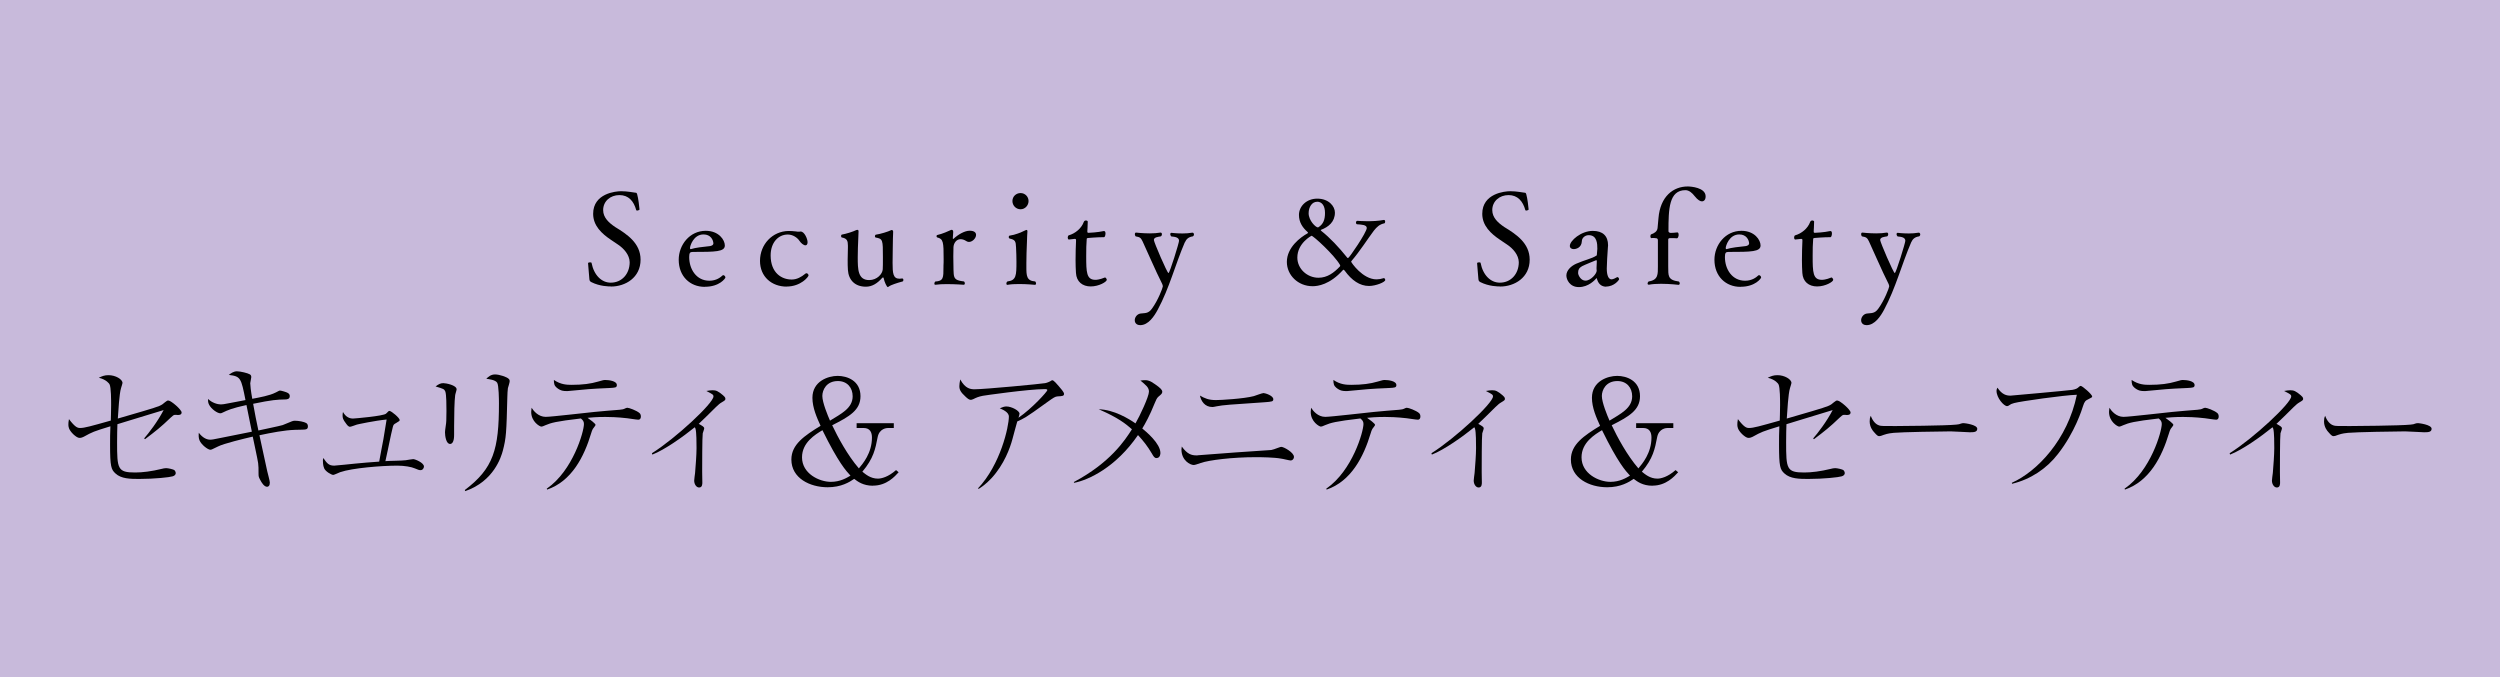 <?xml version="1.0" encoding="UTF-8"?>
<svg id="_レイヤー_2" data-name="レイヤー 2" xmlns="http://www.w3.org/2000/svg" width="310" height="84" viewBox="0 0 310 84">
  <defs>
    <style>
      .cls-1 {
        fill: #c8badb;
      }
    </style>
  </defs>
  <g id="contents">
    <rect class="cls-1" width="310" height="84"/>
    <g>
      <g>
        <path d="M17.86,54.38c.59-.68,1.67-2.07,2.43-3.53-.41.13-.79.23-4.2,1.28-.25.07-1.31.4-1.53.47-.02.52-.04,1.35-.04,2.23,0,3.31.05,3.76,2.25,3.76.88,0,2.02-.14,3.28-.45.16-.04.36-.09.54-.09.25,0,.9.13,1.06.27.05.07.14.18.14.34,0,.25-.22.36-.4.41-.32.11-2.2.32-4.14.32-1.1,0-2.23-.02-2.93-.68-.54-.49-.67-.86-.67-3.55,0-.79,0-1.44.04-2.3-2.16.67-2.18.68-3.31,1.3-.11.05-.29.14-.5.14-.29,0-.59-.27-.81-.47-.59-.59-.59-.95-.59-1.19,0-.16,0-.29.07-.67.79,1.04,1.08,1.1,1.39,1.1.54,0,1.31-.22,3.8-.92,0-.31.04-.99.04-1.91,0-.54,0-2.25-.2-2.59-.02-.05-.36-.58-1.33-.81.43-.2.7-.32,1.21-.32.85,0,1.73.5,1.73.97,0,.05-.11.41-.18.63-.22.68-.34,2.92-.4,3.78.5-.14,2.7-.79,3.15-.92,2.18-.65,2.21-.68,2.72-1.12.18-.14.27-.2.38-.2.36,0,1.66,1.15,1.66,1.48,0,.27-.23.32-.47.32-.05,0-.32-.04-.38-.02-.13.02-.25.09-.5.34-1.24,1.19-1.84,1.66-3.19,2.68l-.11-.11Z"/>
        <path d="M34.17,48.68c.41-.22.47-.25.56-.25.13,0,.83.2.95.29.2.11.25.25.25.4,0,.36-.32.41-.56.41-.99.02-1.64.05-3.98.54.2,1.08.41,2.25.65,3.31.47-.11,2.59-.54,3.01-.67.2-.07.99-.4,1.15-.47.14-.05.23-.07.36-.07.49,0,1.15.13,1.42.29.18.11.2.31.2.41,0,.38-.23.4-.77.41-.29,0-.56.02-.83.02-1.31.04-2.95.36-4.41.67.16.7.83,3.82.97,4.47.05.22.32,1.19.32,1.4,0,.4-.18.52-.34.52-.36,0-.68-.5-.88-.9-.16-.31-.18-.38-.18-.72,0-.67,0-.9-.05-1.31-.07-.52-.58-2.83-.67-3.29-1.08.25-3.6.86-4.3,1.22-.74.36-.83.41-.95.41-.32,0-1.13-.63-1.35-1.17-.13-.29-.11-.65-.09-.94.5.67,1.04.86,1.4.86.23,0,.36-.02,1.33-.22.61-.13,3.29-.67,3.85-.77-.13-.65-.58-2.9-.67-3.31-1.89.43-2.3.63-2.95.94-.14.07-.2.09-.29.09-.36,0-1.12-.52-1.4-1.08-.14-.25-.13-.54-.11-.7.45.47,1.17.68,1.57.68.22,0,.43-.04.9-.13.34-.07,1.85-.36,2.16-.41-.54-2.74-.59-2.95-2.07-3.12.23-.18.59-.45,1.01-.45s1.37.23,1.6.38c.09.05.18.14.18.34,0,.13-.13.65-.13.76,0,.2.07.95.25,1.93.86-.16,2.21-.41,2.88-.77Z"/>
        <path d="M50.3,57.07c.14-.02.81-.14.94-.14.23,0,1.33.45,1.33.92,0,.16-.13.45-.43.45-.16,0-.31-.05-.7-.22-.41-.18-1.26-.34-2.18-.34-1.91,0-5.58.29-7.08.81-.14.05-.74.34-.86.34-.2,0-.94-.4-1.12-.81-.16-.36-.16-.83-.16-.95,0-.07,0-.14.05-.34.45.65.67.95,1.35.95.23,0,2.2-.22,2.57-.25.63-.07,2.25-.2,3.01-.25.07-.45.45-2.38.52-2.77.27-1.71.32-1.96.4-2.45-1.48.14-3.64.61-3.69.63-.14.04-.72.27-.85.27-.2,0-.36-.22-.49-.4-.4-.52-.43-.7-.43-1.03,0-.16.02-.27.05-.4.36.65.85.81,1.24.81.16,0,3.82-.31,4.1-.61.29-.29.34-.34.41-.34.25,0,1.28.88,1.28,1.13,0,.11-.04.14-.45.38-.29.16-.32.2-.4.49-.16.65-.23.97-.45,2.02-.14.72-.18.86-.47,2.21.4-.04,2.12-.05,2.48-.11Z"/>
        <path d="M56.31,53.3v.58c0,.25,0,1.17-.5,1.17s-.63-1.01-.63-1.44c0-.18.02-.27.11-.94.04-.23.07-.5.07-1.71,0-.56,0-2.02-.14-2.41-.13-.31-.23-.34-1.21-.63.4-.31.65-.41.97-.41.31,0,1.64.25,1.64.77,0,.11-.18.63-.18.74-.09.61-.13,2.41-.13,3.83v.45ZM57.64,60.76c3.55-2.68,4.23-5.02,4.23-10.73,0-.49-.02-2.27-.22-2.57-.22-.36-1.04-.45-1.35-.49.23-.23.56-.54,1.08-.54.56,0,1.48.32,1.69.54.13.11.13.23.13.31,0,.14-.18.72-.22.85-.05.29-.05.68-.07,1.1-.11,4.41-.14,5.06-.56,6.66-.2.74-1.1,3.78-4.66,5.01l-.05-.13Z"/>
        <path d="M67.82,60.58c3.22-2.23,4.59-7.06,4.59-8.01,0-.34-.16-.49-.38-.68-3.1.36-3.69.54-4.38.83-.29.13-.41.18-.52.18-.2,0-1.26-.61-1.26-1.82,0-.18.04-.34.05-.52.23.38.83,1.13,1.75,1.13.7,0,5.08-.52,6.03-.61,1.04-.09,2.09-.2,3.13-.27.36-.04.45-.05.68-.16.04-.02.18-.09.27-.09.22,0,1.15.34,1.51.65.14.11.18.29.18.43,0,.2-.07.4-.32.4-.23,0-1.19-.16-1.39-.18-1.21-.14-2.21-.16-2.7-.16-1.06,0-1.85.07-2.2.11.25.18.99.7.99.88,0,.09-.31.43-.34.5-.09.14-.14.34-.2.52-.88,2.94-2.43,5.96-5.47,7l-.04-.13ZM70.89,47.72c1.37,0,2.38-.14,3.26-.4.63-.18.7-.2.9-.2.43,0,1.44.11,1.44.63,0,.32-.22.32-.86.36-2.57.11-2.84.16-5.22.38h-.2c-.27,0-.67,0-1.17-.41-.31-.25-.36-.52-.36-.97.86.59,1.62.61,2.21.61Z"/>
        <path d="M80.84,56.2c2.95-1.85,7.63-6.21,7.63-7.04,0-.22-.09-.27-.88-.68.31-.05.52-.09.77-.09.45,0,.68.11,1.28.61.16.14.31.27.31.45,0,.16-.05.2-.47.45-.23.13-.38.27-.72.59-.54.54-1.75,1.73-2.12,2.07.5.27.68.38.68.56,0,.11-.16.52-.18.61-.07.45-.07,4.07-.07,4.79,0,.2.02,1.1.02,1.3s0,.63-.4.63c-.34,0-.61-.41-.61-.85,0-.14.09-.81.11-.95.07-.85.18-2.25.18-3.08,0-.54,0-2.02-.13-2.41-.02-.07-.04-.11-.09-.18-1.42,1.15-3.71,2.79-5.26,3.39l-.05-.16Z"/>
        <path d="M108.24,60.23c-1.21,0-1.89-.52-2.32-.85-.59.4-1.6,1.04-3.29,1.04-2.21,0-4.5-1.13-4.5-3.44,0-1.87,1.62-2.95,3.62-4.18-.45-.99-1.01-2.23-1.01-3.47,0-2.07,1.96-2.72,3.13-2.72s2.83.59,2.83,2.52c0,1.73-1.37,2.52-3.51,3.6.7,1.48,1.91,3.73,3.31,5.35.47-.56,1.62-1.89,1.62-3.82,0-.63-.22-1.19-1.04-1.19h-.86v-.59h4.61v.59h-.7c-.16,0-1.1.04-1.31,1.17-.27,1.4-.5,2.61-1.89,4.25.4.32,1.01.86,1.93.86.43,0,1.28-.2,2.25-1.06l.32.27c-.47.52-1.49,1.66-3.17,1.66ZM101.99,53.34c-.9.54-2.54,1.53-2.54,3.37,0,2.02,2.14,3.04,3.58,3.04,1.15,0,1.96-.49,2.43-.77-.54-.58-1.49-1.6-3.48-5.64ZM103.9,47.25c-1.44,0-1.93,1.12-1.93,1.85,0,.81.68,2.45.95,3.06,1.37-.85,2.81-1.53,2.81-3.02,0-1.06-.67-1.89-1.84-1.89Z"/>
        <path d="M121.27,60.56c2.79-2.95,3.83-7.65,3.83-8.9,0-.59-.85-.9-1.13-1.03.34-.14.56-.23.81-.23.68,0,1.64.54,1.64.9,0,.11-.09.38-.13.5,1.71-1.17,3.58-3.26,3.58-3.42,0-.11-.11-.13-.34-.13-2,0-7.62.81-7.67.83-.54.11-.79.22-1.17.41-.16.07-.25.09-.32.09-.18,0-.38-.14-.65-.4-.61-.56-.76-.86-.76-1.3,0-.23.04-.47.11-.83.63,1.17,1.31,1.22,1.78,1.22,1.28,0,8.26-.67,8.75-.76.27-.05.52-.18.61-.22.2-.13.22-.14.29-.14.16,0,.61.52.79.74.22.25.65.74.65.94,0,.27-.18.29-.79.32-.31.02-.49.14-1.3.72-1.49,1.08-2.11,1.51-2.65,1.85-.36.22-.79.43-1.06.54-.11.34-.5,1.85-.59,2.16-.29,1.1-1.03,3.17-2.61,4.88-.7.76-1.31,1.15-1.6,1.33l-.07-.11Z"/>
        <path d="M133.16,59.77c4.5-2.39,6.32-5.15,7.2-6.54-.76-.67-1.71-1.44-4.12-2.48,1.89.04,3.75,1.19,4.56,1.75.54-.92,1.67-3.33,1.67-3.94,0-.52-.38-.81-1.06-1.37.29-.04.41-.05.59-.05.31,0,.58.05,1.22.5.72.5.9.72.9.94,0,.2-.09.29-.5.63-.16.14-.29.41-.47.86-.54,1.37-1.19,2.56-1.51,3.06.5.41,2.25,1.87,2.25,3.04,0,.05,0,.63-.49.63-.25,0-.36-.2-.58-.58-.52-.88-1.01-1.51-1.71-2.27-2.74,4-6.14,5.58-7.92,5.92l-.04-.11Z"/>
        <path d="M148.36,56.47c.07,0,.14,0,.22-.02,4.47-.34,4.95-.38,9.06-.65.22-.05.47-.13.72-.23.4-.14.43-.16.52-.16.31,0,1.57.7,1.57,1.24,0,.27-.2.45-.4.45-.18,0-1.01-.22-1.19-.23-.83-.16-2.45-.18-3.15-.18-2.86,0-5.8.36-6.82.72-.5.18-.74.25-.88.25-.4,0-1.51-.54-1.51-1.93,0-.11.02-.18.04-.36.68.94,1.19,1.1,1.84,1.1ZM150.77,49.61c.58,0,3.44-.16,4.7-.49.18-.05,1.03-.38,1.21-.38.2,0,1.21.32,1.21.76,0,.29-.16.31-1.1.38-4.32.29-5.1.34-5.91.5-.36.07-.43.09-.54.09-.94,0-1.4-.72-1.55-1.42.59.34,1.08.56,1.98.56Z"/>
        <path d="M164.48,60.58c3.22-2.23,4.59-7.06,4.59-8.01,0-.34-.16-.49-.38-.68-3.1.36-3.69.54-4.38.83-.29.13-.42.18-.52.18-.2,0-1.26-.61-1.26-1.82,0-.18.04-.34.05-.52.23.38.83,1.13,1.75,1.13.7,0,5.08-.52,6.03-.61,1.04-.09,2.09-.2,3.13-.27.36-.04.45-.05.68-.16.04-.02.18-.09.27-.09.22,0,1.15.34,1.51.65.14.11.18.29.18.43,0,.2-.07.4-.32.4-.23,0-1.19-.16-1.39-.18-1.21-.14-2.21-.16-2.7-.16-1.06,0-1.85.07-2.2.11.25.18.99.7.99.88,0,.09-.31.43-.34.5-.09.14-.14.34-.2.52-.88,2.94-2.43,5.96-5.47,7l-.04-.13ZM167.55,47.72c1.37,0,2.38-.14,3.26-.4.63-.18.7-.2.9-.2.43,0,1.44.11,1.44.63,0,.32-.22.32-.86.36-2.58.11-2.84.16-5.22.38h-.2c-.27,0-.67,0-1.17-.41-.31-.25-.36-.52-.36-.97.86.59,1.62.61,2.21.61Z"/>
        <path d="M177.5,56.2c2.95-1.85,7.63-6.21,7.63-7.04,0-.22-.09-.27-.88-.68.31-.05.52-.09.77-.09.45,0,.68.11,1.28.61.16.14.31.27.31.45,0,.16-.05.2-.47.45-.23.13-.38.27-.72.59-.54.54-1.75,1.73-2.12,2.07.5.27.68.38.68.56,0,.11-.16.52-.18.61-.07.45-.07,4.07-.07,4.79,0,.2.02,1.1.02,1.3s0,.63-.4.63c-.34,0-.61-.41-.61-.85,0-.14.09-.81.11-.95.07-.85.18-2.25.18-3.08,0-.54,0-2.02-.13-2.41-.02-.07-.04-.11-.09-.18-1.42,1.15-3.71,2.79-5.26,3.39l-.05-.16Z"/>
        <path d="M204.9,60.23c-1.21,0-1.89-.52-2.32-.85-.59.4-1.6,1.04-3.29,1.04-2.21,0-4.5-1.13-4.5-3.44,0-1.87,1.62-2.95,3.62-4.18-.45-.99-1.01-2.23-1.01-3.47,0-2.07,1.96-2.72,3.13-2.72s2.83.59,2.83,2.52c0,1.73-1.37,2.52-3.51,3.6.7,1.48,1.91,3.73,3.31,5.35.47-.56,1.62-1.89,1.62-3.82,0-.63-.22-1.19-1.04-1.19h-.86v-.59h4.61v.59h-.7c-.16,0-1.1.04-1.31,1.17-.27,1.4-.5,2.61-1.89,4.25.4.32,1.01.86,1.93.86.43,0,1.28-.2,2.25-1.06l.32.27c-.47.52-1.5,1.66-3.17,1.66ZM198.65,53.34c-.9.54-2.54,1.53-2.54,3.37,0,2.02,2.14,3.04,3.58,3.04,1.15,0,1.96-.49,2.43-.77-.54-.58-1.49-1.6-3.47-5.64ZM200.56,47.25c-1.44,0-1.93,1.12-1.93,1.85,0,.81.68,2.45.95,3.06,1.37-.85,2.81-1.53,2.81-3.02,0-1.06-.67-1.89-1.84-1.89Z"/>
        <path d="M224.82,54.38c.59-.68,1.67-2.07,2.43-3.53-.41.13-.79.23-4.2,1.28-.25.07-1.31.4-1.53.47-.02.52-.04,1.35-.04,2.23,0,3.31.05,3.76,2.25,3.76.88,0,2.02-.14,3.28-.45.16-.04.36-.09.54-.09.25,0,.9.13,1.06.27.05.07.14.18.14.34,0,.25-.22.36-.4.41-.32.11-2.2.32-4.14.32-1.1,0-2.23-.02-2.94-.68-.54-.49-.67-.86-.67-3.55,0-.79,0-1.44.04-2.3-2.16.67-2.18.68-3.31,1.3-.11.05-.29.14-.5.14-.29,0-.59-.27-.81-.47-.59-.59-.59-.95-.59-1.19,0-.16,0-.29.07-.67.79,1.04,1.08,1.1,1.39,1.1.54,0,1.31-.22,3.8-.92,0-.31.04-.99.04-1.91,0-.54,0-2.25-.2-2.59-.02-.05-.36-.58-1.33-.81.43-.2.7-.32,1.21-.32.85,0,1.73.5,1.73.97,0,.05-.11.41-.18.63-.22.68-.34,2.92-.4,3.78.5-.14,2.7-.79,3.15-.92,2.18-.65,2.21-.68,2.72-1.12.18-.14.27-.2.38-.2.36,0,1.66,1.15,1.66,1.48,0,.27-.23.32-.47.32-.05,0-.32-.04-.38-.02-.13.02-.25.09-.5.34-1.24,1.19-1.84,1.66-3.19,2.68l-.11-.11Z"/>
        <path d="M233.03,52.76c.25.07.43.07,2.02.07.32,0,6.28-.04,7.54-.18.34-.04.36-.04.58-.13.11-.04.22-.05.34-.05.09,0,1.67.18,1.67.7,0,.43-.47.43-.95.43-.27,0-1.96-.11-2.34-.11-1.08,0-6.18.09-7.06.18-.22.02-.74.07-1.24.25-.34.13-.43.16-.56.16s-.23,0-.67-.52c-.13-.14-.52-.61-.52-1.3,0-.25.02-.47.14-.7.23.65.63,1.08,1.04,1.19Z"/>
        <path d="M249.48,59.86c3.11-1.39,6.91-5.33,8.05-10.91-1.6.05-6.99.81-7.78,1.03-.34.09-.4.13-.67.31-.02.02-.11.07-.2.07-.41,0-1.31-1.04-1.31-1.89,0-.18.07-.31.11-.4.58.88,1.15.99,1.62.99.14,0,7.26-.65,7.69-.72.45-.09.61-.18.79-.36.13-.11.16-.13.23-.13.2,0,1.42,1.06,1.42,1.31,0,.09-.05.14-.43.32-.43.2-.52.32-.7.86-.11.36-1.01,3.28-3.12,5.96-1.42,1.84-3.42,3.15-5.69,3.69l-.02-.14Z"/>
        <path d="M263.47,60.58c3.22-2.23,4.59-7.06,4.59-8.01,0-.34-.16-.49-.38-.68-3.1.36-3.69.54-4.38.83-.29.13-.42.18-.52.18-.2,0-1.26-.61-1.26-1.82,0-.18.04-.34.05-.52.23.38.83,1.13,1.75,1.13.7,0,5.08-.52,6.03-.61,1.04-.09,2.09-.2,3.13-.27.36-.04.45-.05.68-.16.04-.02.18-.09.27-.09.22,0,1.15.34,1.51.65.14.11.18.29.18.43,0,.2-.07.4-.32.4-.23,0-1.19-.16-1.39-.18-1.21-.14-2.21-.16-2.7-.16-1.06,0-1.85.07-2.2.11.25.18.99.7.99.88,0,.09-.31.43-.34.5-.09.14-.14.34-.2.52-.88,2.94-2.43,5.96-5.47,7l-.04-.13ZM266.53,47.72c1.37,0,2.38-.14,3.26-.4.63-.18.7-.2.9-.2.43,0,1.44.11,1.44.63,0,.32-.22.32-.86.36-2.58.11-2.84.16-5.22.38h-.2c-.27,0-.67,0-1.17-.41-.31-.25-.36-.52-.36-.97.86.59,1.62.61,2.21.61Z"/>
        <path d="M276.48,56.2c2.95-1.85,7.63-6.21,7.63-7.04,0-.22-.09-.27-.88-.68.31-.05.52-.09.77-.09.45,0,.68.11,1.28.61.16.14.31.27.31.45,0,.16-.05.2-.47.45-.23.13-.38.27-.72.59-.54.54-1.75,1.73-2.12,2.07.5.27.68.38.68.56,0,.11-.16.52-.18.61-.07.45-.07,4.07-.07,4.79,0,.2.02,1.1.02,1.3s0,.63-.4.63c-.34,0-.61-.41-.61-.85,0-.14.09-.81.11-.95.07-.85.18-2.25.18-3.08,0-.54,0-2.02-.13-2.41-.02-.07-.04-.11-.09-.18-1.42,1.15-3.71,2.79-5.26,3.39l-.05-.16Z"/>
        <path d="M289.37,52.76c.25.07.43.07,2.02.07.32,0,6.28-.04,7.54-.18.34-.04.36-.04.58-.13.11-.04.22-.05.34-.05.09,0,1.67.18,1.67.7,0,.43-.47.43-.95.43-.27,0-1.96-.11-2.34-.11-1.08,0-6.18.09-7.06.18-.22.02-.74.07-1.24.25-.34.13-.43.16-.56.16s-.23,0-.67-.52c-.13-.14-.52-.61-.52-1.3,0-.25.02-.47.14-.7.23.65.63,1.08,1.04,1.19Z"/>
      </g>
      <g>
        <path d="M75.77,35.52c-.24,0-1.39,0-2.45-.54-.18-.1-.22-.18-.24-.4-.02-.43-.16-1.71-.16-1.94,0-.08.13-.11.24-.11.1,0,.18.02.19.06.3,1.55,1.26,2.46,2.38,2.46,1.38,0,2.35-1.09,2.35-2.54-.02-.91-.72-1.7-1.46-2.19-.27-.19-.56-.38-.86-.58-1.15-.77-2.21-1.75-2.21-3.23,0-2.54,2.82-2.8,3.46-2.8.82,0,1.52.16,1.76.18.14,0,.19.03.24.21.14.45.27,1.6.29,1.87.02.05-.18.14-.3.14-.05,0-.1-.02-.11-.06-.3-1.1-.94-1.86-2.08-1.86s-2.02.77-2.02,1.86c0,.94.72,1.58,1.49,2.1,1.44.88,3.15,1.98,3.15,4.05,0,2.23-1.89,3.33-3.67,3.33Z"/>
        <path d="M87.39,35.57c-1.82,0-3.23-1.3-3.23-3.36,0-1.84,1.36-3.59,3.35-3.59,1.63,0,2.37,1.14,2.37,1.82,0,.78-1.15.8-3.97.8-.34,0-.45.1-.45.64,0,1.49.88,2.93,2.5,2.93.9,0,1.41-.45,1.62-.64.03-.03.06-.05.11-.05.11,0,.26.14.26.29,0,.1-.72,1.15-2.54,1.15ZM87.24,29.07c-1.26,0-1.68,1.44-1.68,1.68,0,.08.02.14.08.14h.03c.56-.18,1.54-.29,2.34-.37.16-.02.45-.1.45-.35-.02-.4-.32-1.1-1.22-1.1Z"/>
        <path d="M97.55,35.54c-1.86,0-3.31-1.23-3.31-3.19,0-2.06,1.55-3.68,3.54-3.71.27,0,.61.02.94.06.14.03.22.03.3.03s.14,0,.22-.02h.05c.45,0,.85.9.85,1.33,0,.29-.14.38-.27.38-.22,0-.54-.26-.74-.56-.24-.37-.8-.78-1.44-.78-1.2,0-2.13,1.01-2.13,2.59,0,2.21,1.41,2.99,2.59,2.99h.03c.61,0,1.18-.3,1.68-.72.05-.05.1-.06.14-.06.13,0,.26.14.26.27,0,.16-.94,1.38-2.72,1.38Z"/>
        <path d="M110.19,35.55s-.06.05-.1.05c-.13,0-.43-.66-.51-1.09-.02-.08-.05-.11-.08-.11s-.06.02-.11.06c-.61.69-1.25,1.09-2.02,1.09-1.36,0-2.15-.83-2.23-2.08-.03-.37-.03-.82-.03-1.25,0-.59.02-1.17.03-1.54v-.21c0-.59-.1-.91-.75-1.02-.06-.02-.1-.1-.1-.18s.03-.16.1-.18c.56-.1,1.41-.37,1.78-.56.05-.02.1-.03.13-.03.1,0,.16.05.16.18,0,.35-.05.99-.08,2.05,0,.24-.02.7-.02,1.18,0,1.5.02,2.82,1.42,2.82.98,0,1.65-.77,1.68-1.34.02-.21.02-.82.02-1.49,0-2.16,0-2.29-.91-2.45-.05-.02-.08-.08-.08-.16s.05-.18.11-.19c.58-.08,1.54-.38,1.9-.56.02-.02.05-.02.06-.02.1,0,.19.06.19.21v.03c-.03.51-.03,1.04-.05,2.15,0,.27-.02.99-.02,1.68,0,1.3.06,1.97.86,1.97.1,0,.21-.02.32-.03h.02c.1,0,.14.1.14.19,0,.08-.03.18-.13.19-.61.16-1.44.43-1.73.64Z"/>
        <path d="M121.03,29.14c0,.38-.43.86-.88.86-.11,0-.21-.03-.32-.1-.27-.18-.51-.24-.72-.24-.54,0-.85.51-.88.98,0,.24-.02.7-.02,1.17,0,1.54.05,2.15.05,2.15.05.69.38.83,1.28.94.06.06.1.14.1.22,0,.11-.05.19-.13.19,0,0-1.06-.08-2.1-.08-.51,0-1.02.02-1.41.08h-.03c-.08,0-.11-.06-.11-.14s.03-.18.11-.26c1.02-.06,1.02-.46,1.02-1.78v-.18c.02-.22.02-.51.02-.82,0-2.1-.03-2.51-.8-2.69-.05-.02-.08-.08-.08-.16,0-.06.03-.13.1-.14.64-.14,1.38-.48,1.73-.64h.06c.11,0,.18.1.18.27l-.05.75v.03c0,.06.02.08.05.08.02,0,.03-.02.05-.03.58-.54,1.39-.99,1.98-.99s.8.24.8.51Z"/>
        <path d="M128.47,35.14c0,.1-.05.18-.13.18,0,0-.96-.1-1.97-.1-.5,0-1.02.02-1.44.1h-.03c-.06,0-.11-.06-.11-.16,0-.08.03-.18.13-.26,1.1-.13,1.12-.75,1.12-2.43,0-.59-.02-1.18-.05-1.79-.03-.75-.1-.96-.8-1.1-.06-.02-.11-.1-.11-.18,0-.1.05-.18.11-.18.72-.1,1.42-.4,1.95-.66.05-.03.1-.05.13-.05.08,0,.13.05.13.16v.05c-.05.56-.06,1.79-.11,2.69,0,.37-.02.78-.02,1.23v.45c0,1.1.02,1.74,1.1,1.81.06.06.1.16.1.24ZM126.55,25.95c-.56,0-1.01-.46-1.01-1.02s.45-.99,1.01-.99.99.45.99.99-.43,1.02-.99,1.02Z"/>
        <path d="M135.26,35.52c-1.04,0-1.78-.59-1.84-1.68-.03-.46-.05-1.01-.05-1.58,0-.88.03-1.81.06-2.43,0-.22-.05-.19-.16-.21-.18,0-.54.08-.72.08h-.02c-.08,0-.13-.13-.13-.26,0-.11.05-.24.13-.26.78-.22,1.57-.85,1.86-1.66.05-.13.16-.18.27-.18s.22.06.22.14v.02c0,.37-.05,1.15-.05,1.15v.06c0,.11.03.16.14.16.1,0,1.14-.05,1.9-.22h.03c.13,0,.18.14.18.3,0,.22-.08.46-.18.46-.86,0-1.97.1-1.97.1-.18.02-.18.08-.18.19-.05.48-.06,1.28-.06,2.05,0,2.03.03,2.95,1.15,2.95.05,0,.48,0,1.17-.29h.02c.08,0,.21.18.21.29,0,.24-.96.82-2,.82Z"/>
        <path d="M146.91,30.06c-1.18,2.75-1.9,5.65-3.35,8.34-.43.8-1.15,1.92-2.18,1.92-.3,0-.67-.16-.67-.62,0-.34.27-.75.7-.82.51-.08.98.05,1.44-.62.75-1.02,1.34-2.59,1.34-2.74,0-.11-.03-.22-.08-.32-.83-1.63-1.97-4.31-2.43-5.27-.21-.42-.3-.53-.86-.62-.06-.06-.1-.18-.1-.26,0-.11.05-.21.14-.21,0,0,.83.1,1.73.1.45,0,.93-.03,1.31-.1h.02c.1,0,.16.1.16.21,0,.1-.05.21-.14.26-.34.06-.86.1-.86.45,0,.26,1.65,4.1,1.81,4.1s1.31-3.75,1.31-4c0-.43-.5-.5-.96-.54-.08-.08-.13-.19-.13-.27,0-.1.05-.18.14-.18,0,0,.62.08,1.38.08.4,0,.83-.03,1.22-.1h.02c.11,0,.18.11.18.22,0,.1-.05.19-.14.24-.53.08-.8.32-.99.75Z"/>
        <path d="M169.76,35.46c-1.15,0-2.15-.7-3.01-1.89-.06-.06-.11-.13-.16-.13-.02,0-.03.02-.05.03-1.65,1.84-3.14,2.02-3.78,2.02-1.81,0-3.19-1.38-3.19-3.01,0-1.81,1.7-3.07,2.56-3.54.03-.03.06-.05.06-.08s-.02-.06-.06-.1c-.58-.51-1.06-1.17-1.06-2.11,0-1.07.93-2.02,2.27-2.02,1.42,0,2.19.94,2.19,1.73,0,1.15-.8,1.79-1.73,2.14-.02,0-.03.02-.03.03,0,.03.06.1.08.11,1.04.82,2.16,2,3.2,3.3.03.05.08.06.11.06.14,0,2.32-3.2,2.32-3.73,0-.4-.64-.42-1.2-.46-.08,0-.14-.11-.14-.21,0-.11.06-.22.19-.22,0,0,.53.05,1.22.05.62,0,1.39-.03,2.05-.16h.02c.1,0,.14.11.14.21s-.03.19-.1.21c-.61.13-.94.46-1.3.91-.8,1.06-1.7,2.51-2.79,3.78-.02.02-.02.05-.02.08,0,.08,1.42,2.18,3.14,2.18.27,0,.56-.05.85-.14.02,0,.03-.02.05-.02.1,0,.18.13.18.24,0,.26-1.17.74-2.03.74ZM162.63,29.23s-1.76.91-1.76,2.71c0,1.39,1.22,2.5,2.62,2.5,1.1,0,1.92-.62,2.67-1.41.02-.02.03-.05.03-.08s-.02-.08-.03-.1c-.7-1.23-3.31-3.62-3.54-3.62ZM163.31,25.02c-.61,0-1.04.64-1.04,1.42,0,.91.88,1.76,1.15,1.76.03,0,.05-.02.06-.02.64-.4.82-.99.82-1.78,0-.85-.35-1.39-.99-1.39Z"/>
        <path d="M186.01,35.52c-.24,0-1.39,0-2.45-.54-.18-.1-.22-.18-.24-.4-.02-.43-.16-1.71-.16-1.94,0-.08.13-.11.24-.11.1,0,.18.02.19.06.3,1.55,1.26,2.46,2.39,2.46,1.38,0,2.35-1.09,2.35-2.54-.02-.91-.72-1.7-1.46-2.19-.27-.19-.56-.38-.86-.58-1.15-.77-2.21-1.75-2.21-3.23,0-2.54,2.82-2.8,3.46-2.8.82,0,1.52.16,1.76.18.14,0,.19.03.24.21.14.45.27,1.6.29,1.87.02.05-.18.14-.3.14-.05,0-.1-.02-.11-.06-.3-1.1-.95-1.86-2.08-1.86s-2.02.77-2.02,1.86c0,.94.72,1.58,1.49,2.1,1.44.88,3.15,1.98,3.15,4.05,0,2.23-1.89,3.33-3.67,3.33Z"/>
        <path d="M199.18,35.55c-.46,0-.91-.21-1.12-.85-.05-.14-.06-.22-.08-.22-.02,0-.03.02-.05.05-.14.16-.94,1.07-2.15,1.07-1.14,0-1.55-.94-1.55-1.44,0-.64.59-1.18,1.22-1.46,1.1-.48,1.95-.64,2.46-.98.05-.02.1-.03.1-.14.02-.1.03-.38.06-.72,0-.61-.02-1.7-1.07-1.7-.48,0-.85.37-.85.74-.03.82-.72.99-1.01.99-.27,0-.48-.14-.48-.4,0-.64,1.39-1.86,2.85-1.86,1.23,0,1.89.62,1.89,1.79,0,.08-.02.16-.02.24-.06.78-.14,2.16-.14,2.64,0,.85.22,1.34.59,1.34.19,0,.51-.16.67-.26.02-.02.05-.02.06-.02.11,0,.21.16.21.26s-.61.91-1.6.91ZM198.01,32.42c0-.11-.03-.16-.08-.16,0,0-1.47.59-1.76.75-.38.22-.48.46-.48.77v.14c.06.32.38.88.91.88.66,0,1.39-.86,1.39-1.23v-.03c-.02-.1-.02-.21-.02-.32,0-.26.02-.53.03-.69v-.11Z"/>
        <path d="M211.05,24.97c-.21,0-.51-.14-.93-.67-.26-.34-.66-.72-1.12-.72-2.05,0-2.11,2.32-2.11,5.09,0,.13.14.21.3.21.1,0,.59-.03.78-.06h.02c.1,0,.16.1.16.3v.06c-.03.21-.11.37-.21.37-.14-.02-.38-.02-.61-.02h-.26c-.18,0-.21.1-.21.21v3.28c.02,1.15-.11,1.7,1.33,1.89.06.06.1.14.1.22,0,.1-.06.19-.14.19,0,0-1.07-.13-2.18-.13-.53,0-1.06.03-1.49.11h-.05c-.08,0-.13-.06-.13-.14,0-.1.05-.19.13-.26,1.23-.18,1.14-.96,1.15-1.87v-3.23c0-.21-.1-.27-.32-.27-.08-.02-.18-.02-.27-.02-.08,0-.16,0-.21.02-.08,0-.13-.11-.13-.24,0-.11.03-.21.11-.24.34-.11.74-.34.78-.78.05-.51.08-.82.11-1.2.22-2.75,1.86-3.95,3.63-3.95.38,0,2.22.13,2.22,1.23,0,.59-.38.62-.48.62Z"/>
        <path d="M215.82,35.57c-1.82,0-3.23-1.3-3.23-3.36,0-1.84,1.36-3.59,3.35-3.59,1.63,0,2.37,1.14,2.37,1.82,0,.78-1.15.8-3.97.8-.34,0-.45.1-.45.64,0,1.49.88,2.93,2.5,2.93.9,0,1.41-.45,1.62-.64.03-.03.06-.05.11-.05.11,0,.26.14.26.29,0,.1-.72,1.15-2.54,1.15ZM215.67,29.07c-1.26,0-1.68,1.44-1.68,1.68,0,.08.02.14.08.14h.03c.56-.18,1.54-.29,2.34-.37.16-.02.45-.1.45-.35-.02-.4-.32-1.1-1.22-1.1Z"/>
        <path d="M225.33,35.52c-1.04,0-1.78-.59-1.84-1.68-.03-.46-.05-1.01-.05-1.58,0-.88.03-1.81.06-2.43,0-.22-.05-.19-.16-.21-.18,0-.54.08-.72.08h-.02c-.08,0-.13-.13-.13-.26,0-.11.05-.24.13-.26.79-.22,1.57-.85,1.86-1.66.05-.13.16-.18.27-.18s.22.06.22.14v.02c0,.37-.05,1.15-.05,1.15v.06c0,.11.03.16.14.16.1,0,1.14-.05,1.91-.22h.03c.13,0,.18.14.18.3,0,.22-.08.46-.18.46-.86,0-1.97.1-1.97.1-.18.02-.18.08-.18.19-.05.48-.06,1.28-.06,2.05,0,2.03.03,2.95,1.15,2.95.05,0,.48,0,1.17-.29h.02c.08,0,.21.18.21.29,0,.24-.96.82-2,.82Z"/>
        <path d="M236.98,30.06c-1.18,2.75-1.91,5.65-3.35,8.34-.43.8-1.15,1.92-2.18,1.92-.3,0-.67-.16-.67-.62,0-.34.27-.75.7-.82.51-.08.98.05,1.44-.62.75-1.02,1.34-2.59,1.34-2.74,0-.11-.03-.22-.08-.32-.83-1.63-1.97-4.31-2.43-5.27-.21-.42-.3-.53-.87-.62-.06-.06-.1-.18-.1-.26,0-.11.05-.21.14-.21,0,0,.83.1,1.73.1.45,0,.93-.03,1.31-.1h.02c.1,0,.16.1.16.21,0,.1-.05.21-.14.26-.34.06-.86.1-.86.45,0,.26,1.65,4.1,1.81,4.1s1.31-3.75,1.31-4c0-.43-.5-.5-.96-.54-.08-.08-.13-.19-.13-.27,0-.1.05-.18.14-.18,0,0,.62.08,1.38.08.4,0,.83-.03,1.22-.1h.02c.11,0,.18.11.18.22,0,.1-.05.19-.14.24-.53.08-.8.32-.99.75Z"/>
      </g>
    </g>
  </g>
</svg>